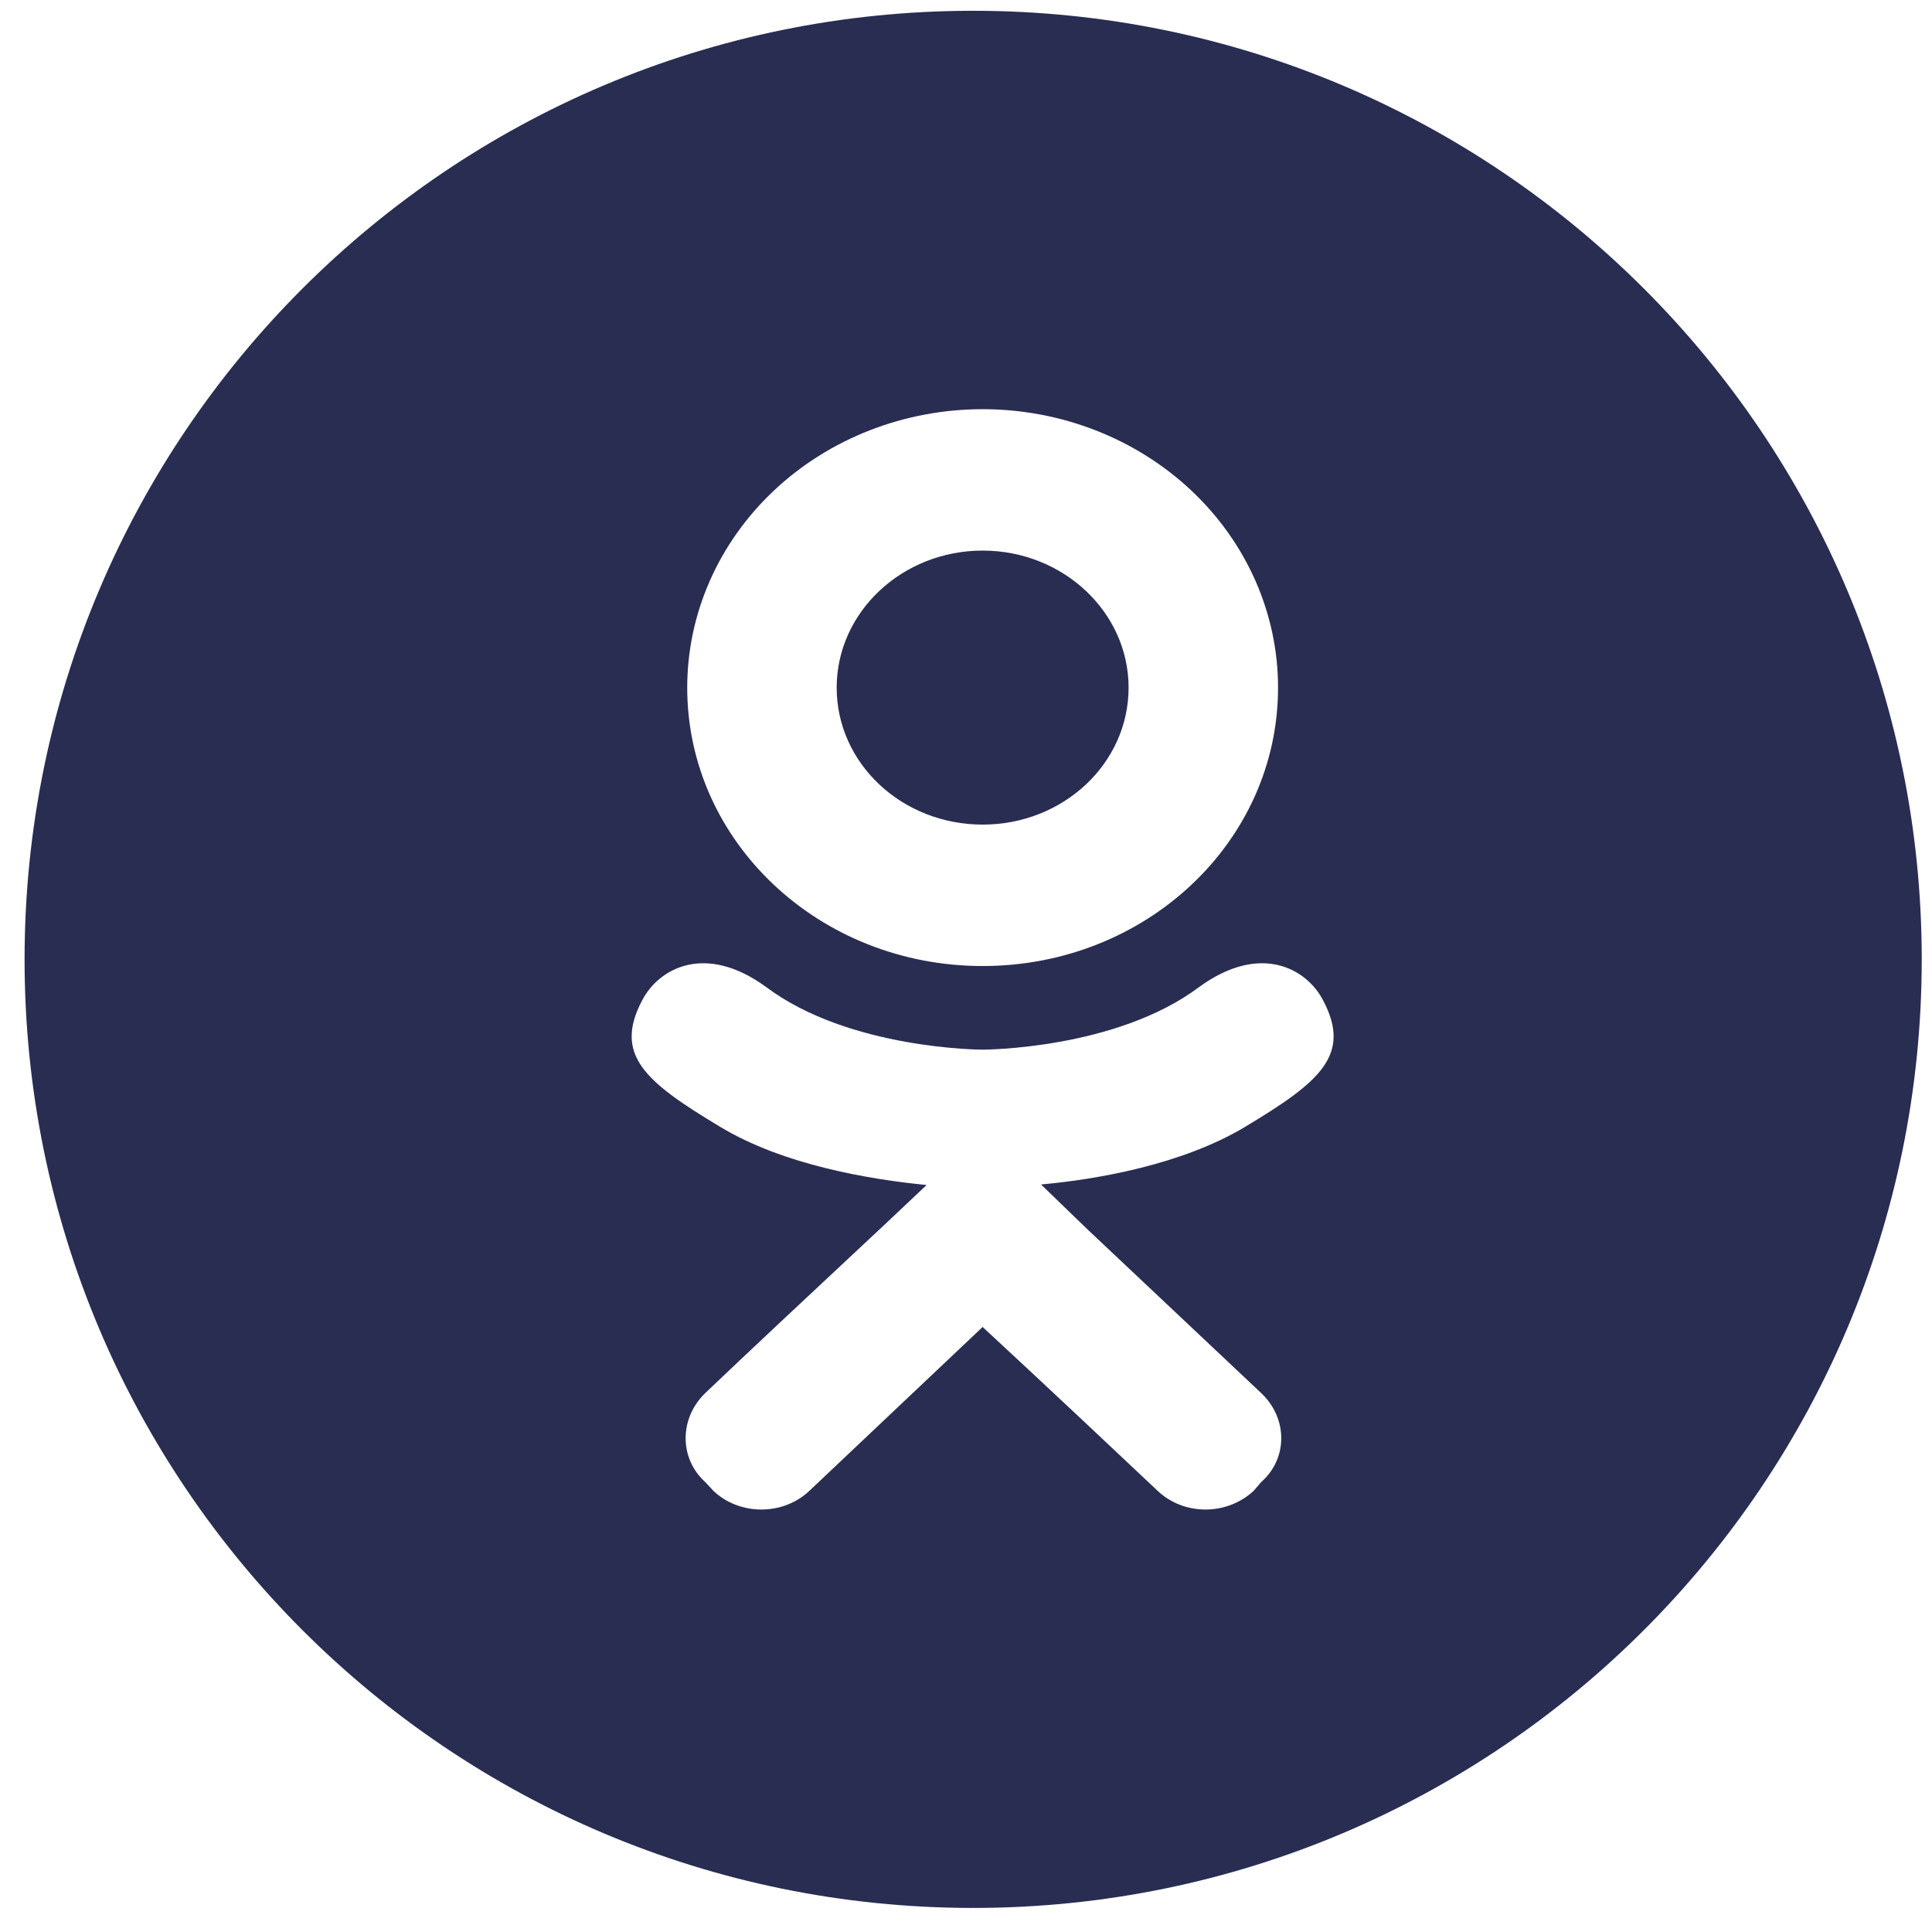 <svg width="64" height="64" viewBox="0 0 64 64" fill="none" xmlns="http://www.w3.org/2000/svg">
<path fill-rule="evenodd" clip-rule="evenodd" d="M32.237 63.203C49.591 63.203 63.66 49.134 63.66 31.78C63.66 14.425 49.591 0.357 32.237 0.357C14.883 0.357 0.814 14.425 0.814 31.78C0.814 49.134 14.883 63.203 32.237 63.203ZM39.726 32.694C41.757 31.217 43.285 32.092 43.826 33.131C44.793 34.954 43.71 35.847 41.254 37.323C39.165 38.581 36.322 39.073 34.485 39.237L36.013 40.714L41.776 46.145C42.666 46.984 42.666 48.315 41.776 49.098L41.525 49.39C40.635 50.21 39.223 50.21 38.353 49.39L38.352 49.389C36.883 48.004 34.775 46.017 32.551 43.958L26.807 49.39C25.937 50.21 24.506 50.21 23.636 49.39L23.365 49.098C22.495 48.315 22.495 46.984 23.365 46.145C24.786 44.789 26.856 42.855 29.012 40.84L29.148 40.714L30.695 39.255C28.838 39.073 25.956 38.599 23.849 37.323C21.392 35.847 20.309 34.954 21.276 33.131C21.818 32.092 23.346 31.217 25.376 32.694C28.142 34.771 32.551 34.771 32.551 34.771C32.551 34.771 36.961 34.771 39.726 32.694ZM37.386 22.778C37.386 20.28 35.22 18.239 32.551 18.239C29.882 18.239 27.716 20.28 27.716 22.778C27.716 25.293 29.882 27.316 32.551 27.316C35.22 27.316 37.386 25.293 37.386 22.778ZM42.337 22.778C42.337 27.881 37.966 32.001 32.551 32.001C27.136 32.001 22.765 27.881 22.765 22.778C22.765 20.332 23.797 17.986 25.632 16.256C27.467 14.526 29.956 13.555 32.551 13.555C35.147 13.555 37.636 14.526 39.471 16.256C41.306 17.986 42.337 20.332 42.337 22.778Z" fill="#292D52"/>
</svg>
